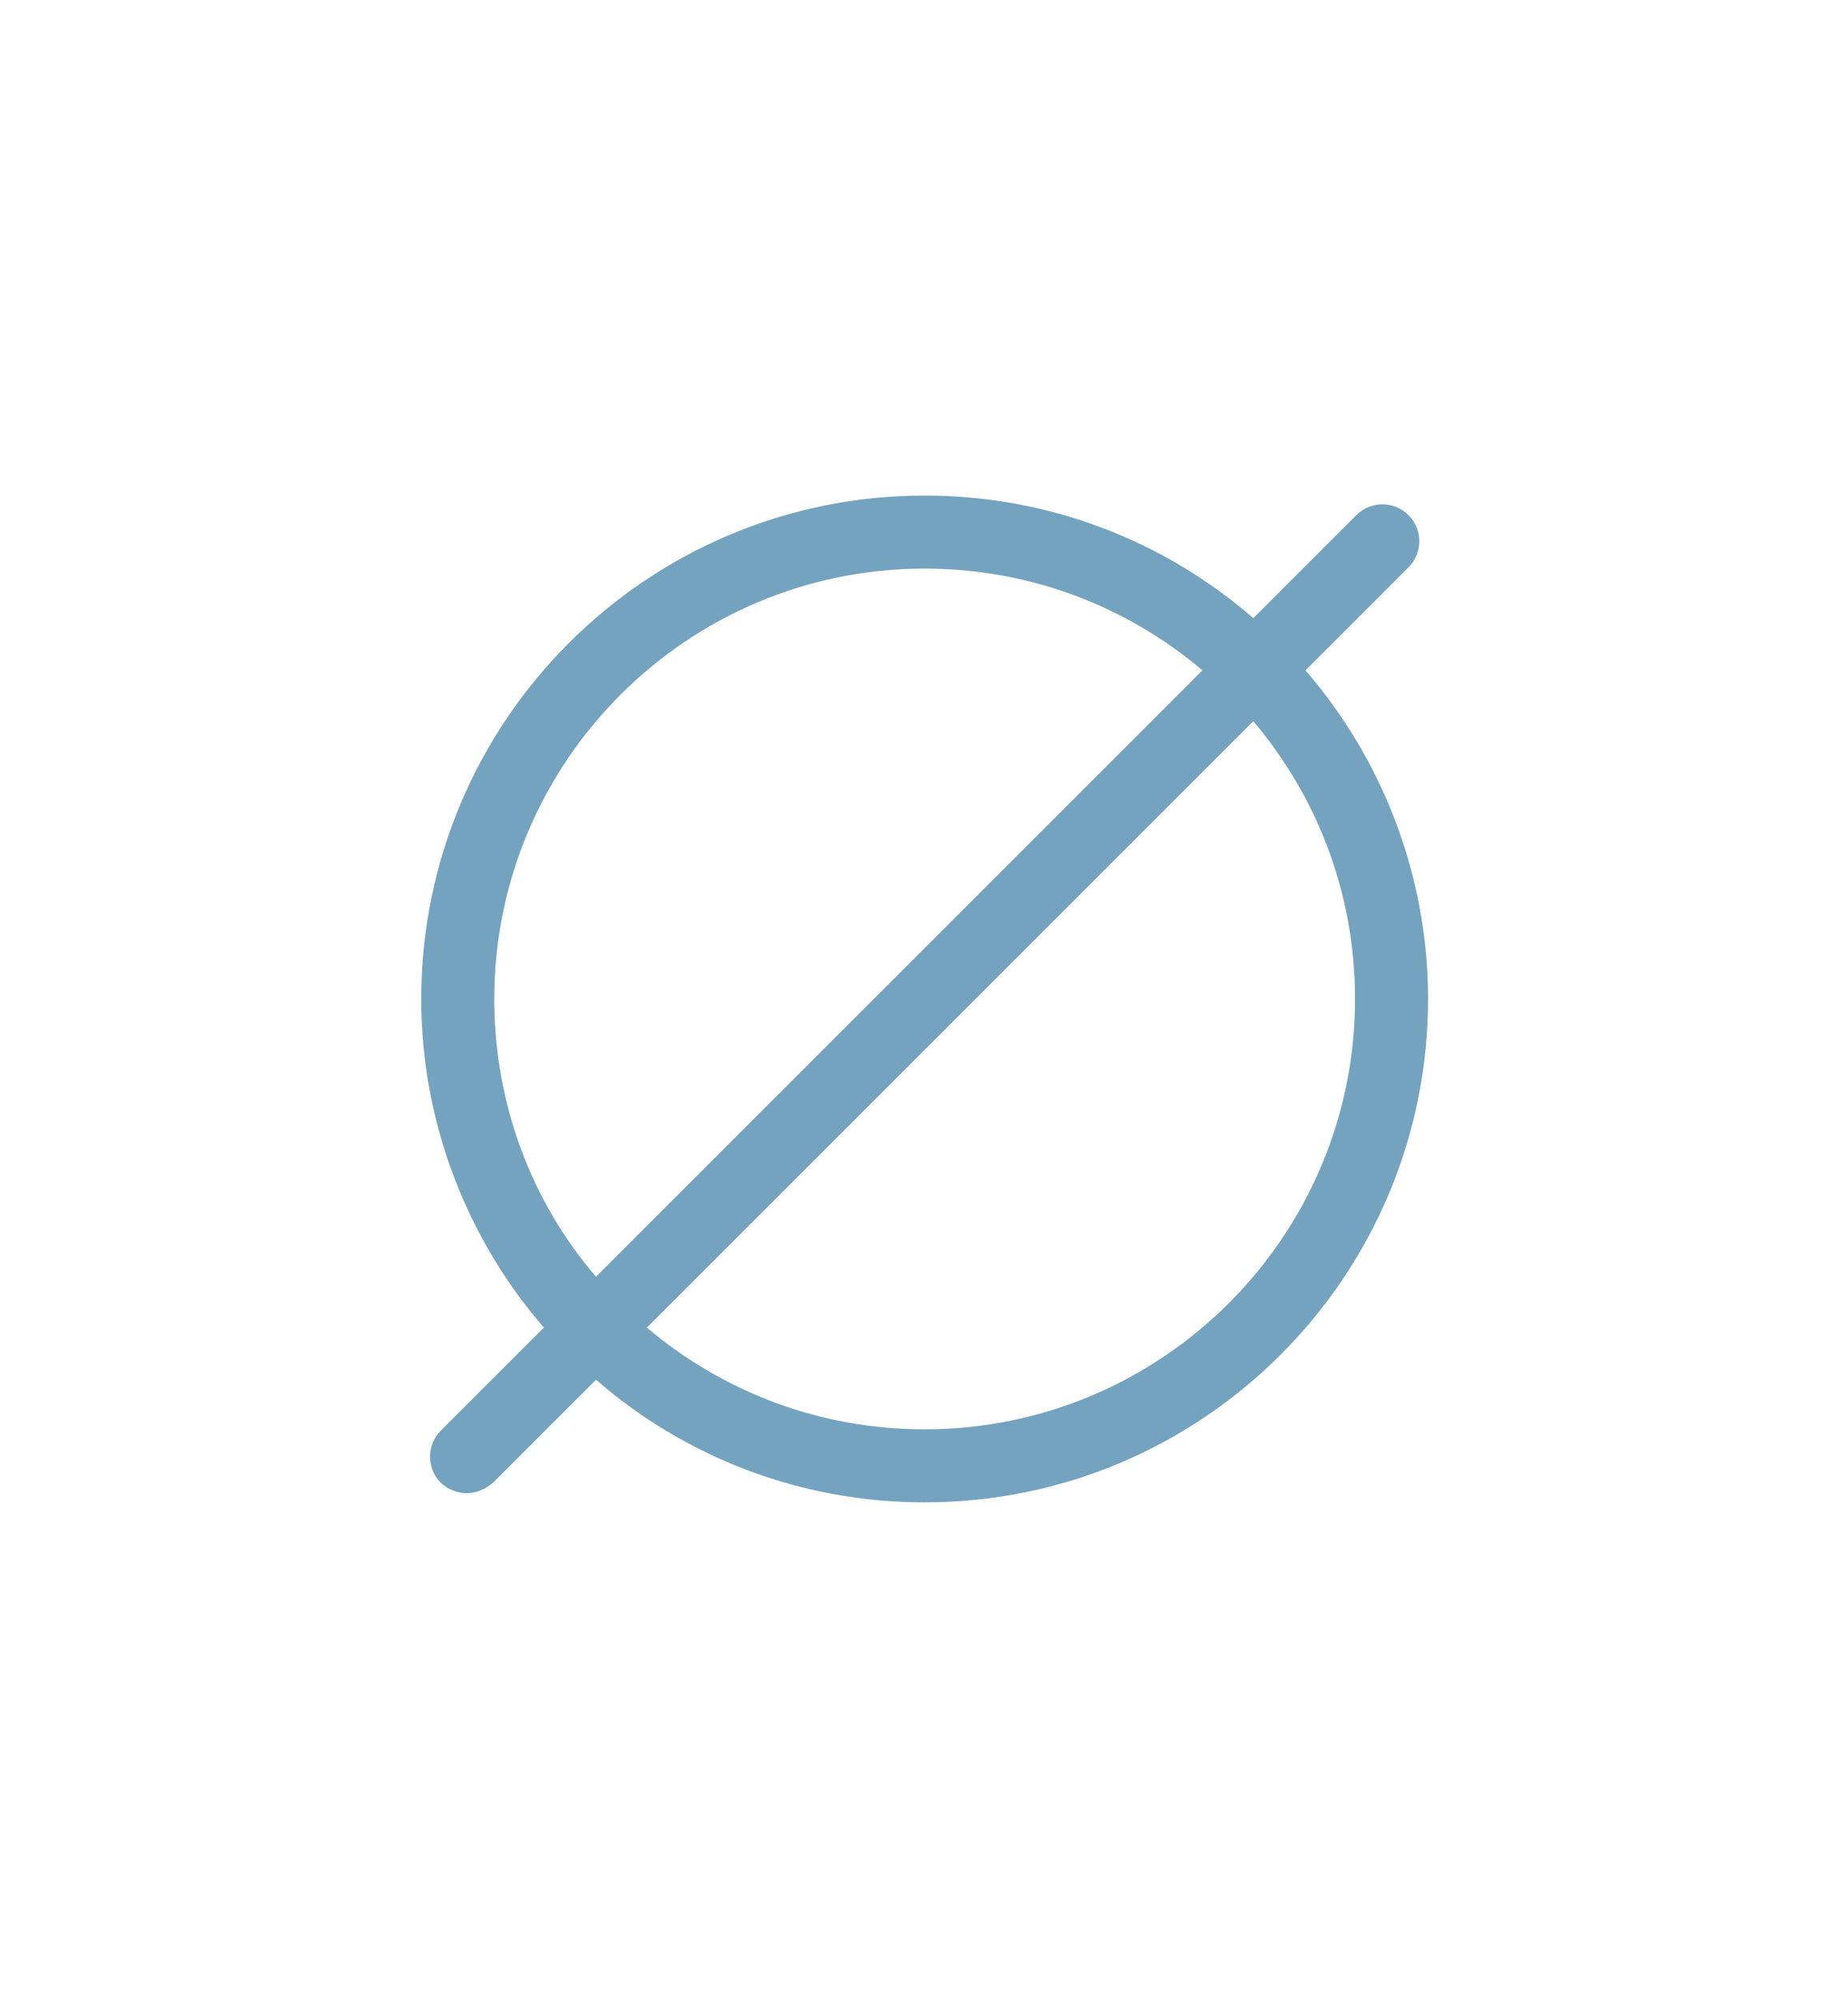 <?xml version="1.0" encoding="UTF-8"?>
<svg id="Layer_1" data-name="Layer 1" xmlns="http://www.w3.org/2000/svg" viewBox="0 0 14.17 15.32">
  <defs>
    <style>
      .cls-1 {
        fill: #74a3c0;
      }
    </style>
  </defs>
  <path class="cls-1" d="m10.01,5.14l.79-.79c.11-.11.11-.29,0-.4-.11-.11-.29-.11-.4,0l-.79.79c-.68-.59-1.56-.94-2.52-.94-2.13,0-3.86,1.73-3.86,3.86,0,.96.36,1.85.94,2.52l-.79.79c-.11.11-.11.29,0,.4.05.05.13.08.2.08s.14-.03.2-.08l.79-.79c.68.59,1.56.94,2.52.94,2.13,0,3.86-1.73,3.86-3.86,0-.96-.36-1.85-.94-2.52m-6.22,2.52c0-1.82,1.48-3.3,3.3-3.3.81,0,1.55.29,2.13.78l-4.65,4.65c-.49-.57-.78-1.32-.78-2.13m3.3,3.3c-.81,0-1.55-.29-2.13-.78l4.65-4.65c.49.58.78,1.32.78,2.13,0,1.82-1.48,3.3-3.3,3.3"/>
</svg>